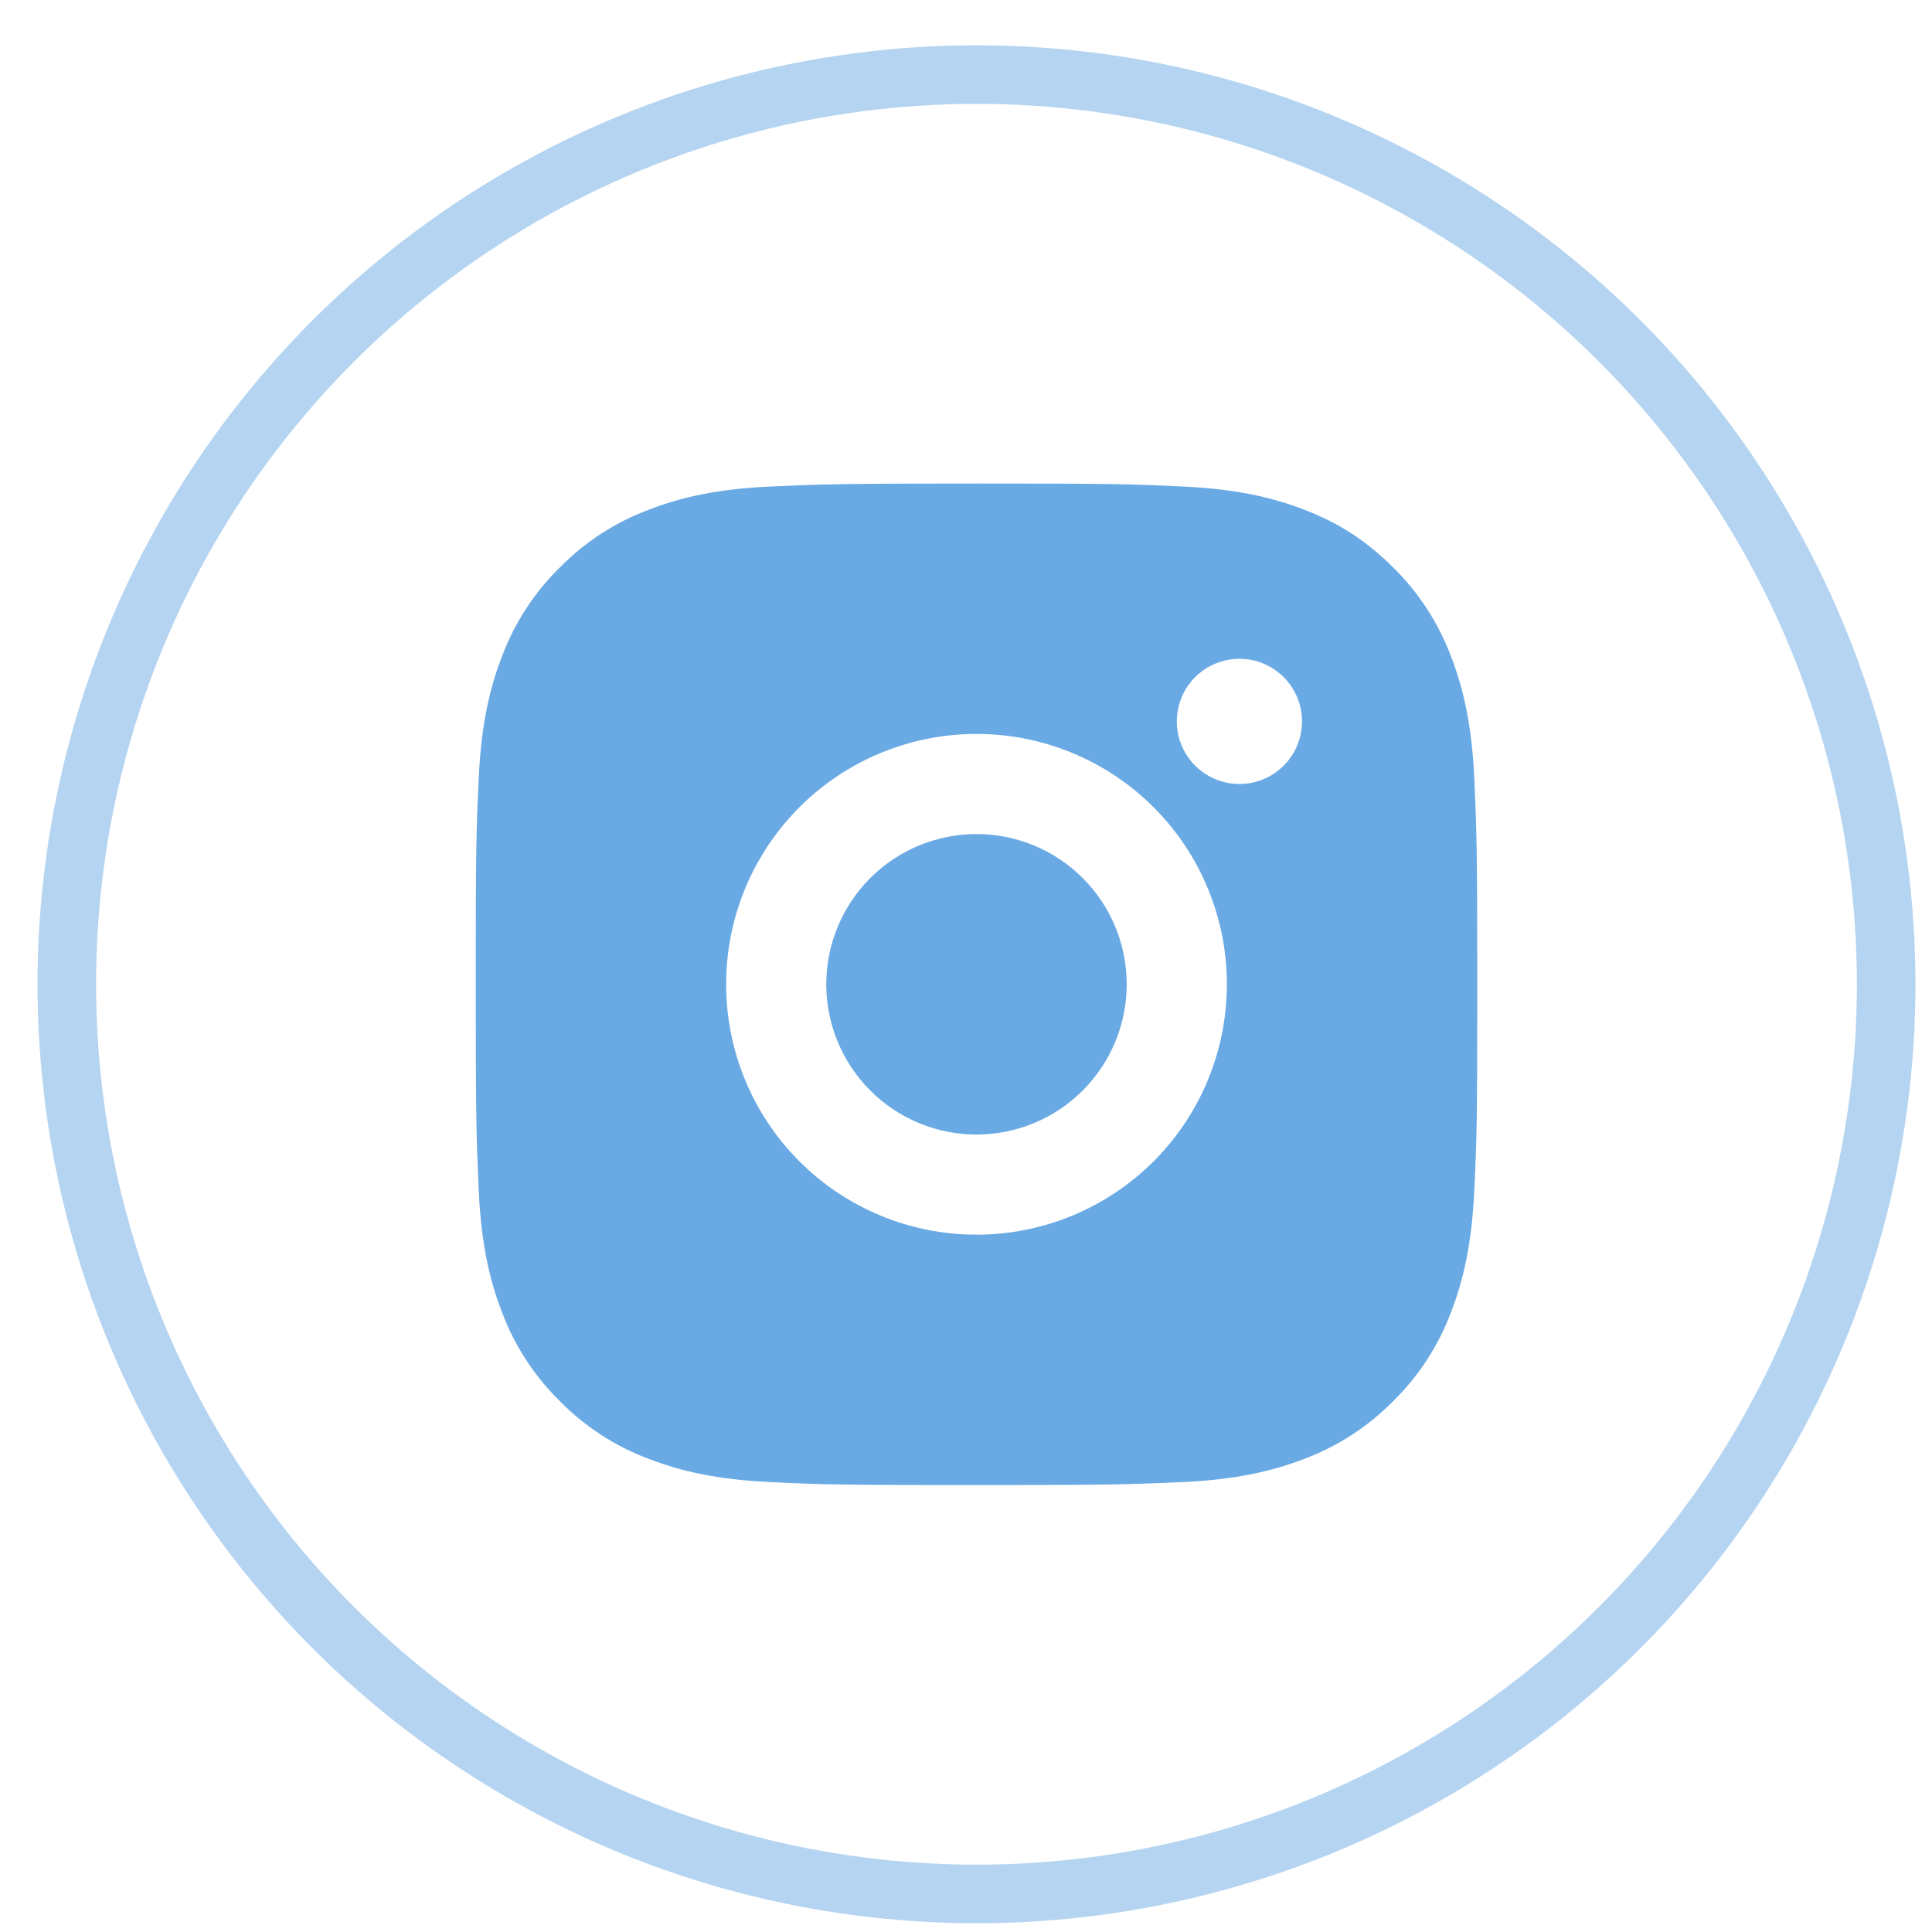 <svg width="33" height="33" viewBox="0 0 33 33" fill="none" xmlns="http://www.w3.org/2000/svg">
<path d="M16.679 8.259C19.003 8.259 19.293 8.267 20.205 8.31C21.116 8.353 21.736 8.496 22.282 8.708C22.847 8.925 23.322 9.219 23.798 9.694C24.233 10.122 24.569 10.639 24.784 11.21C24.995 11.755 25.139 12.376 25.182 13.287C25.222 14.198 25.233 14.489 25.233 16.812C25.233 19.137 25.225 19.427 25.182 20.338C25.139 21.249 24.995 21.869 24.784 22.415C24.57 22.986 24.233 23.504 23.798 23.931C23.37 24.366 22.853 24.702 22.282 24.917C21.737 25.128 21.116 25.272 20.205 25.315C19.293 25.355 19.003 25.366 16.679 25.366C14.355 25.366 14.065 25.358 13.154 25.315C12.243 25.272 11.623 25.128 11.077 24.917C10.506 24.703 9.988 24.366 9.561 23.931C9.126 23.503 8.789 22.986 8.575 22.415C8.363 21.87 8.22 21.249 8.177 20.338C8.137 19.427 8.126 19.137 8.126 16.812C8.126 14.489 8.134 14.198 8.177 13.287C8.22 12.375 8.363 11.755 8.575 11.21C8.789 10.639 9.125 10.121 9.561 9.694C9.988 9.259 10.506 8.922 11.077 8.708C11.623 8.496 12.242 8.353 13.154 8.31C14.065 8.27 14.355 8.259 16.679 8.259ZM16.679 12.536C15.545 12.536 14.457 12.986 13.655 13.788C12.853 14.59 12.403 15.678 12.403 16.812C12.403 17.947 12.853 19.035 13.655 19.837C14.457 20.639 15.545 21.089 16.679 21.089C17.814 21.089 18.901 20.639 19.704 19.837C20.506 19.035 20.956 17.947 20.956 16.812C20.956 15.678 20.506 14.59 19.704 13.788C18.901 12.986 17.814 12.536 16.679 12.536ZM22.239 12.322C22.239 12.038 22.127 11.766 21.926 11.566C21.726 11.365 21.454 11.253 21.17 11.253C20.887 11.253 20.615 11.365 20.414 11.566C20.213 11.766 20.101 12.038 20.101 12.322C20.101 12.605 20.213 12.877 20.414 13.078C20.615 13.278 20.887 13.391 21.17 13.391C21.454 13.391 21.726 13.278 21.926 13.078C22.127 12.877 22.239 12.605 22.239 12.322ZM16.679 14.246C17.36 14.246 18.013 14.517 18.494 14.998C18.975 15.479 19.245 16.132 19.245 16.812C19.245 17.493 18.975 18.146 18.494 18.627C18.013 19.108 17.36 19.379 16.679 19.379C15.999 19.379 15.346 19.108 14.865 18.627C14.384 18.146 14.113 17.493 14.113 16.812C14.113 16.132 14.384 15.479 14.865 14.998C15.346 14.517 15.999 14.246 16.679 14.246Z" fill="#6AAAE4"/>
<circle opacity="0.5" cx="16.679" cy="16.812" r="15.538" stroke="#6AAAE4"/>
</svg>
